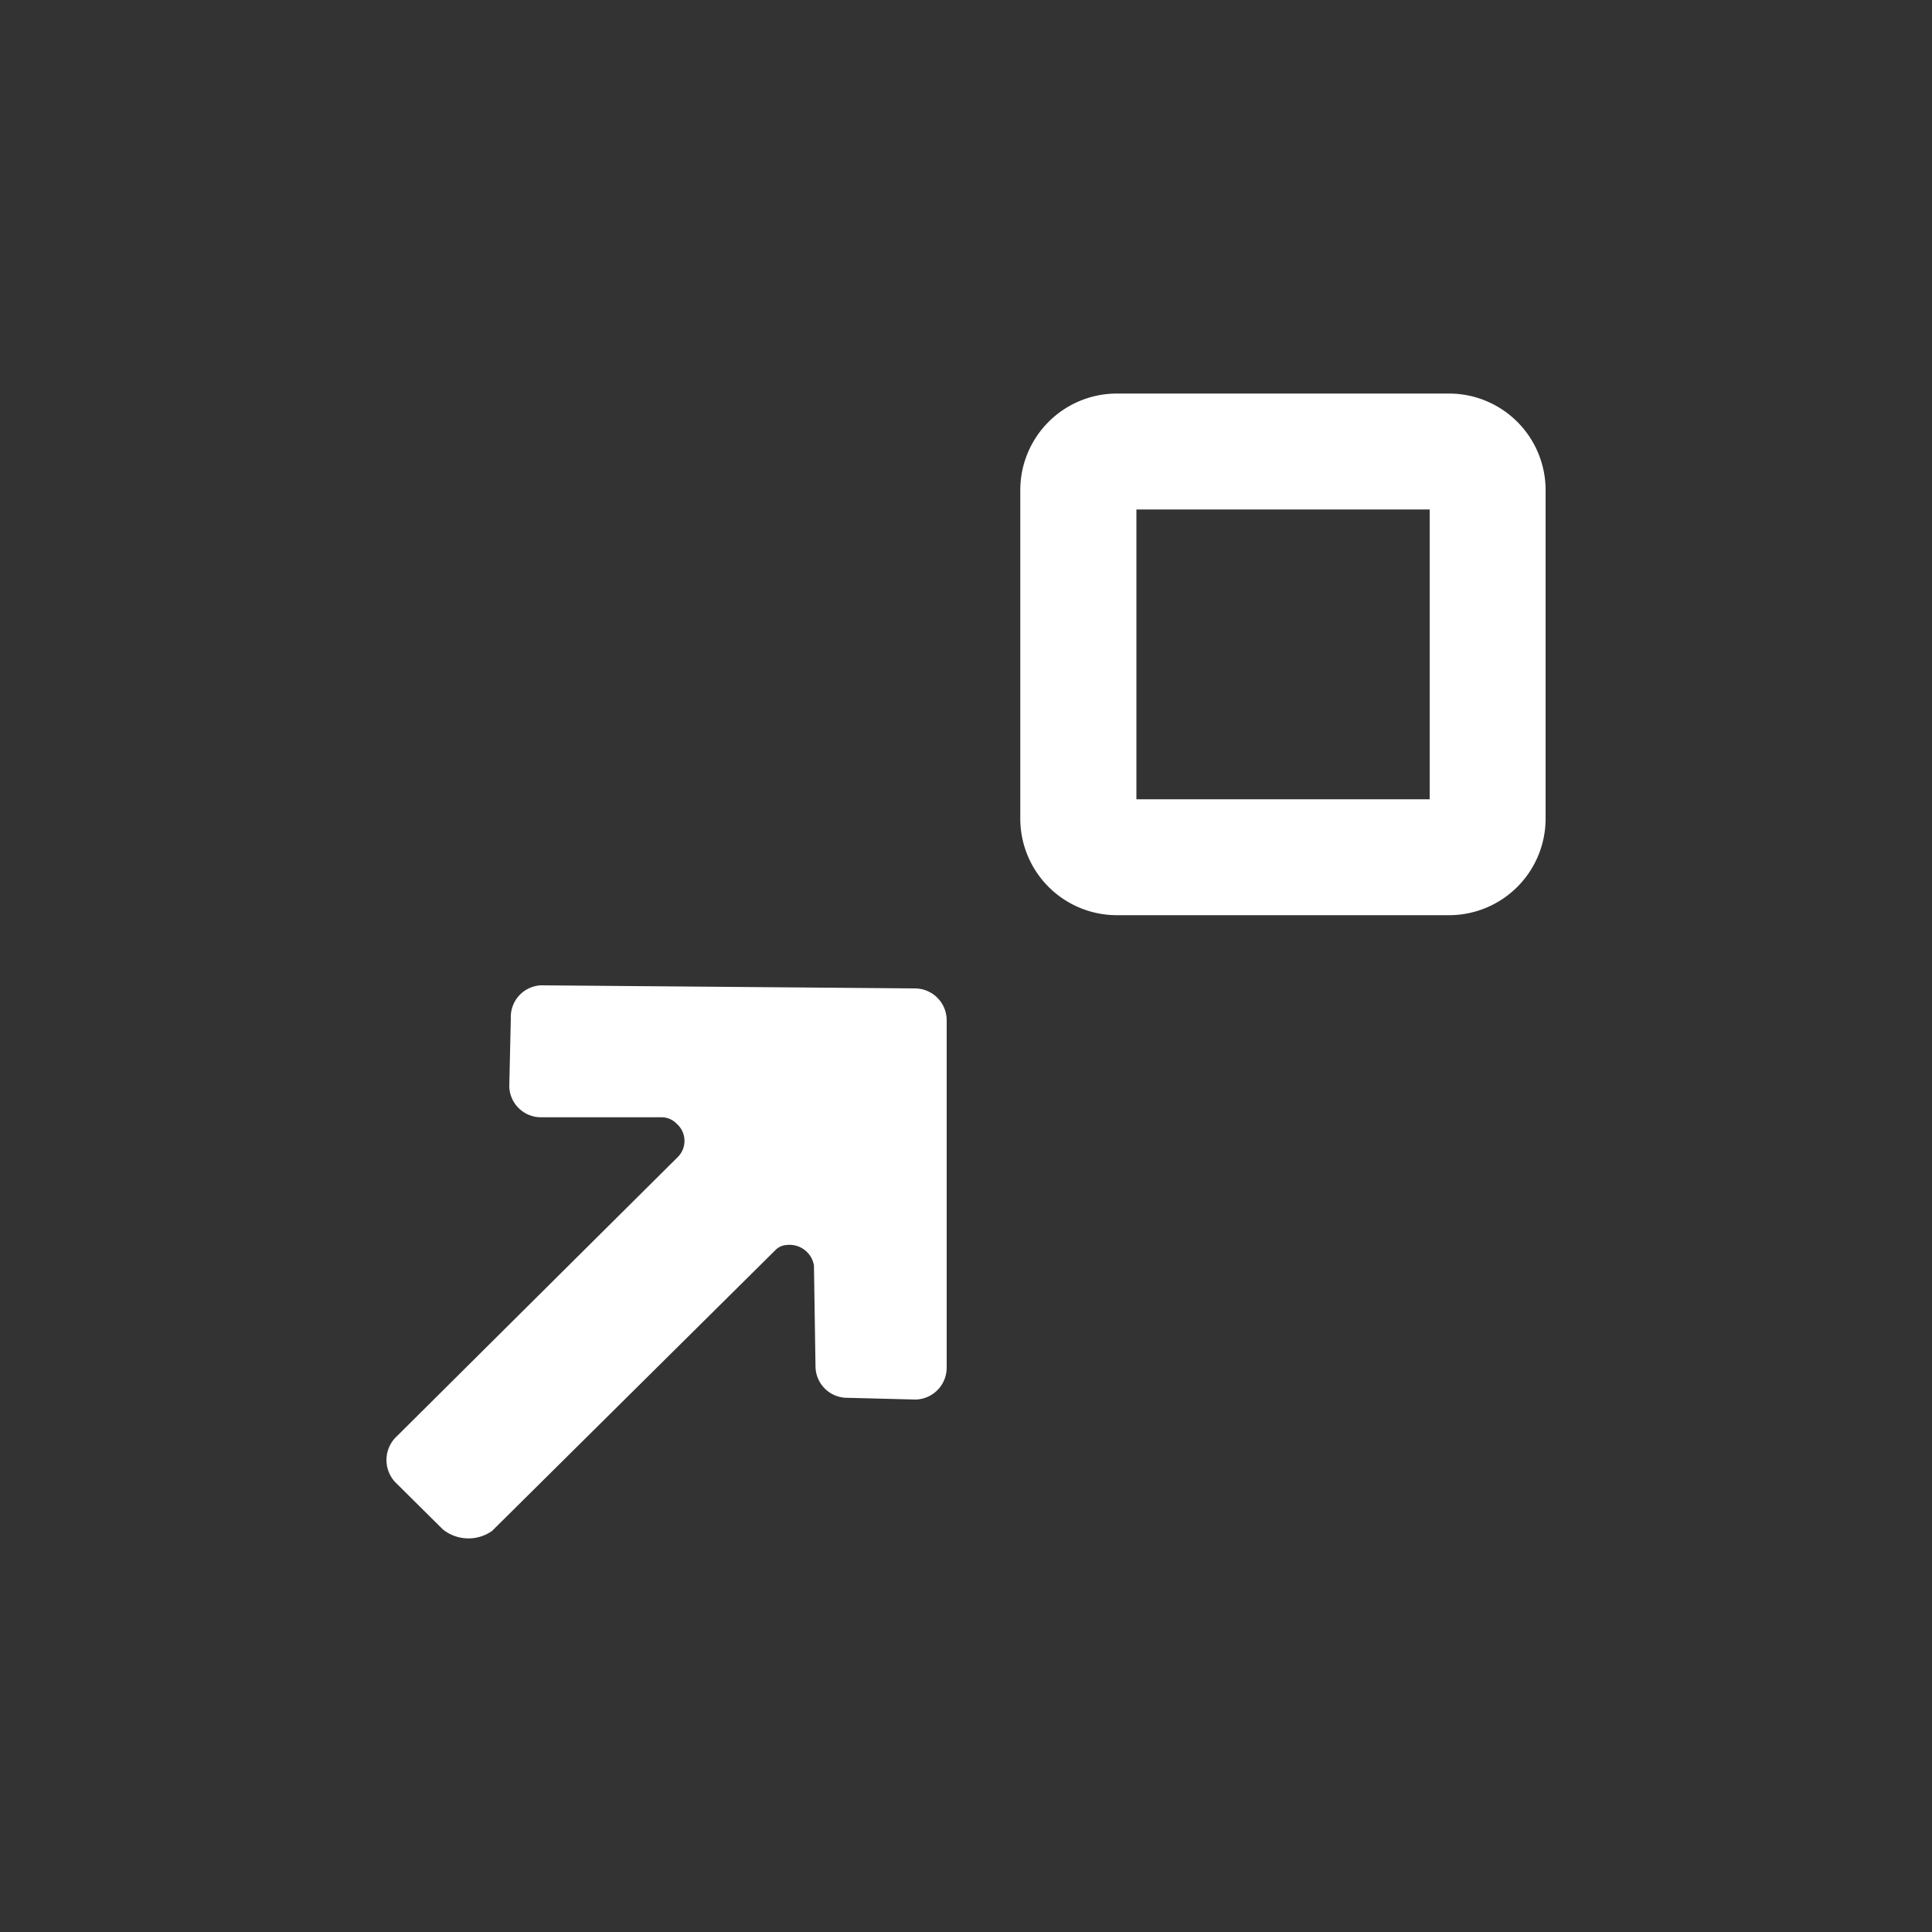 <svg height="100" viewBox="0 0 100 100" width="100" xmlns="http://www.w3.org/2000/svg"><rect x="0" y="0" width="100" height="100" fill="#333333" stroke="none"/><g fill="#fff"><path d="m75 20.37h-17.19a5 5 0 0 0 -5 5v17a5 5 0 0 0 5 5h17.19a5 5 0 0 0 5-5v-17a5 5 0 0 0 -5-5zm-1 6v15h-15.18v-15z"/><path d="m28 51a1.64 1.64 0 0 0 -1.56 1.71l-.08 3.51a1.64 1.64 0 0 0 1.64 1.61h6.2a1.08 1.08 0 0 1 .82.33 1.18 1.18 0 0 1 .08 1.71l-14.56 14.47a1.68 1.68 0 0 0 -.09 2.37l2.47 2.45a2.12 2.12 0 0 0 2.55.08l14.68-14.55a.88.88 0 0 1 .58-.25 1.28 1.28 0 0 1 1.4 1.06l.08 5.22a1.64 1.64 0 0 0 1.64 1.63l3.54.09a1.65 1.65 0 0 0 1.61-1.64v-18a1.65 1.65 0 0 0 -1.65-1.64z"/></g></svg>